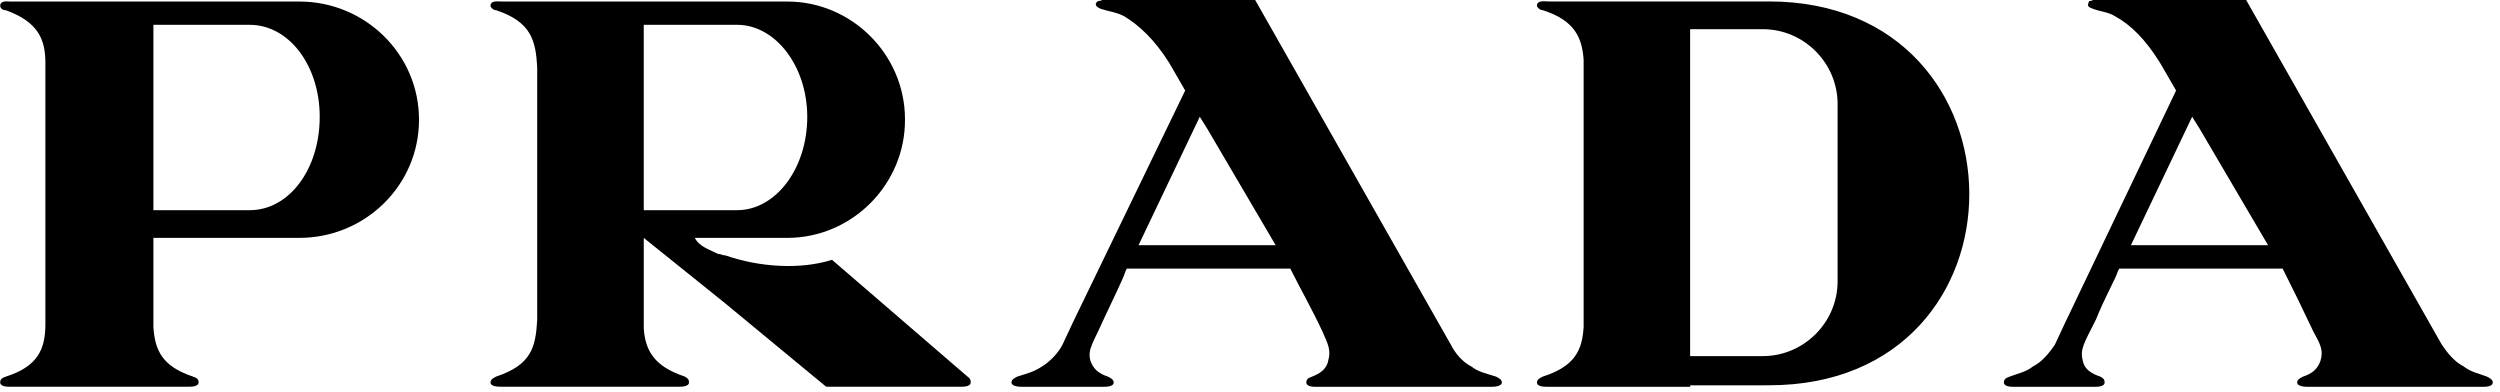 <?xml version="1.0" encoding="UTF-8" standalone="no"?>
<svg xmlns="http://www.w3.org/2000/svg" xmlns:xlink="http://www.w3.org/1999/xlink" xmlns:serif="http://www.serif.com/" width="100%" height="100%" viewBox="0 0 1517 238" version="1.1" xml:space="preserve" style="fill-rule:evenodd;clip-rule:evenodd;stroke-linejoin:round;stroke-miterlimit:2;">
  <path id="logo---prada" serif:id="logo - prada" d="M27.548,234.684l-21.234,-0c-1.772,-0 -6.204,-0 -6.204,-2.655c-0,-1.758 0.889,-2.654 3.543,-3.543c19.489,-6.205 23.888,-16.822 23.888,-31.851l0,-158.546c0,-14.174 -4.432,-24.798 -23.888,-31.851c-2.654,-0 -3.543,-1.772 -3.543,-2.655c-0,-3.537 4.432,-2.654 6.204,-2.654l175.321,-0c39.847,-0 72.621,31.851 72.621,71.725c-0,39.874 -32.774,71.685 -72.621,71.685l-88.553,-0l-0,54.021c0.889,14.167 5.308,23.888 23.888,30.106c2.655,0.889 3.537,1.778 3.537,3.543c0,2.655 -4.426,2.655 -6.198,2.655l-86.761,-0l0,0.02Zm1265.49,-85.899l83.218,-0l-41.619,-70.849l-4.439,-7.087l-37.16,77.936Zm41.599,-148.765l28.341,-0l118.652,209.023c3.55,5.309 7.963,10.617 13.272,13.272c4.426,3.55 9.734,4.446 14.16,6.204c1.779,0.896 3.544,1.785 3.544,3.55c-0,2.654 -4.426,2.654 -6.205,2.654l-105.374,0c-1.765,0 -7.094,0 -7.094,-2.654c0,-1.765 1.779,-2.654 3.564,-3.55c5.308,-1.758 8.838,-4.419 10.617,-9.728c1.778,-6.211 -0,-9.734 -4.426,-17.724c-6.012,-12.78 -12.205,-25.472 -18.58,-38.075l-99.183,-0l-0.876,1.765c-0.896,3.55 -7.963,15.925 -13.272,29.23c-7.073,14.167 -9.734,17.704 -7.962,24.791c0.896,5.308 5.308,7.963 10.617,9.734c1.785,0.896 2.654,1.785 2.654,3.544c0,2.654 -4.439,2.654 -6.204,2.654l-48.713,0c-1.765,0 -6.204,0 -6.204,-2.654c-0,-1.759 0.896,-2.654 3.543,-3.544c4.44,-1.765 9.735,-2.654 14.168,-6.204c5.308,-2.654 9.747,-7.963 13.271,-13.271l6.204,-13.272l67.306,-140.848l-9.755,-16.828c-8.838,-14.174 -17.704,-23.026 -27.445,-28.341c-4.426,-2.654 -8.858,-2.654 -13.271,-4.426c-2.654,-0.889 -3.55,-1.779 -2.654,-3.55c-0,-1.772 1.765,-0.883 2.654,-1.772l64.658,-0l-0.007,0.02Zm-264.763,233.768l3.544,-0c162.952,-0 161.186,-232.912 -0,-232.912l-133.716,-0c-2.654,-0 -7.073,-0.889 -7.073,2.654c-0,0.883 1.765,2.654 3.53,2.654c19.482,6.198 23.888,16.828 24.791,30.12l-0,162.102c-0.876,14.161 -5.309,23.889 -24.791,30.1c-1.765,0.896 -3.53,1.785 -3.53,3.55c-0,2.654 4.426,2.654 7.073,2.654l85.899,0l-0,-0.896l44.273,0l0,-0.026Zm0,-216.071c24.742,0.098 45.074,20.421 45.182,45.163l0,108.041c-0.104,24.743 -20.439,45.069 -45.182,45.163l-44.306,-0l-0,-198.367l44.306,0Zm-379.009,131.068l83.211,-0l-41.619,-70.849l-4.432,-7.087l-37.16,77.936Zm41.592,-148.765l29.197,-0l118.666,209.023c2.654,5.309 7.087,10.617 12.402,13.272c4.419,3.55 9.748,4.446 15.056,6.204c1.765,0.896 3.53,1.785 3.53,3.55c0,2.654 -5.308,2.654 -7.073,2.654l-105.341,0c-1.779,0 -6.205,0 -6.205,-2.654c0,-1.765 0.876,-2.654 3.53,-3.55c4.44,-1.758 8.852,-4.419 9.748,-9.728c1.765,-6.211 0,-9.734 -3.543,-17.724c-6.205,-13.271 -13.272,-25.68 -19.469,-38.075l-99.21,-0l-0.883,1.765c-0.882,3.55 -7.087,15.925 -13.271,29.23c-6.198,14.167 -9.735,17.704 -7.963,24.791c1.772,5.308 5.309,7.963 10.617,9.734c1.765,0.896 3.537,1.785 3.537,3.544c0,2.654 -4.426,2.654 -7.074,2.654l-47.836,0c-1.772,0 -7.087,0 -7.087,-2.654c0,-1.759 1.772,-2.654 3.544,-3.544c5.308,-1.765 9.741,-2.654 15.062,-6.204c4.42,-2.654 9.742,-7.963 12.389,-13.271l6.198,-13.272l68.195,-140.848l-9.728,-16.828c-8.852,-14.174 -18.58,-23.026 -27.452,-28.341c-5.308,-2.654 -8.859,-2.654 -14.174,-4.426c-1.778,-0.889 -3.55,-1.779 -2.654,-3.55c0.896,-1.772 2.654,-0.883 3.55,-1.772l63.756,-0l-0.014,0.02Zm-292.241,154.969c20.372,7.074 45.169,8.839 64.645,2.654l77.053,66.423l6.198,5.309c0.685,0.703 1.015,1.68 0.896,2.654c-0,2.655 -4.433,2.655 -6.211,2.655l-81.467,-0l-61.101,-50.478l-49.601,-39.86l-0,54.916c0.896,13.272 6.204,23.019 24.797,29.197c1.772,0.896 2.654,1.779 2.654,3.544c0,2.654 -4.432,2.654 -6.211,2.654l-107.146,-0c-2.654,-0 -7.086,-0 -7.086,-2.654c-0,-1.765 1.778,-2.655 3.536,-3.544c21.234,-7.073 23.889,-17.704 24.798,-34.505l-0,-153.211c-0.889,-15.926 -3.544,-27.452 -24.798,-34.505c-1.771,-0 -3.536,-1.772 -3.536,-2.655c-0,-3.537 4.432,-2.654 7.086,-2.654l172.687,-0c0.102,-0 0.204,-0.001 0.306,-0.001c39.07,0 71.262,32.058 71.425,71.129l0,0.597c0.139,39.164 -31.956,71.514 -71.121,71.685l-56.403,-0c2.655,5.308 8.852,7.087 14.161,9.748c1.778,-0 2.654,0.902 4.432,0.902l0.007,0Zm-49.595,-27.452l56.715,0c23.019,0 42.508,-24.804 42.508,-56.688c-0.04,-30.995 -19.522,-55.786 -42.508,-55.786l-56.715,-0l0,112.474Zm-239.09,-112.467l-58.453,-0l-0,112.474l58.453,0c23.889,0 42.469,-24.804 42.469,-56.688c-0,-30.989 -18.58,-55.786 -42.469,-55.786Z" style="fill-rule:nonzero;"></path>
</svg>
